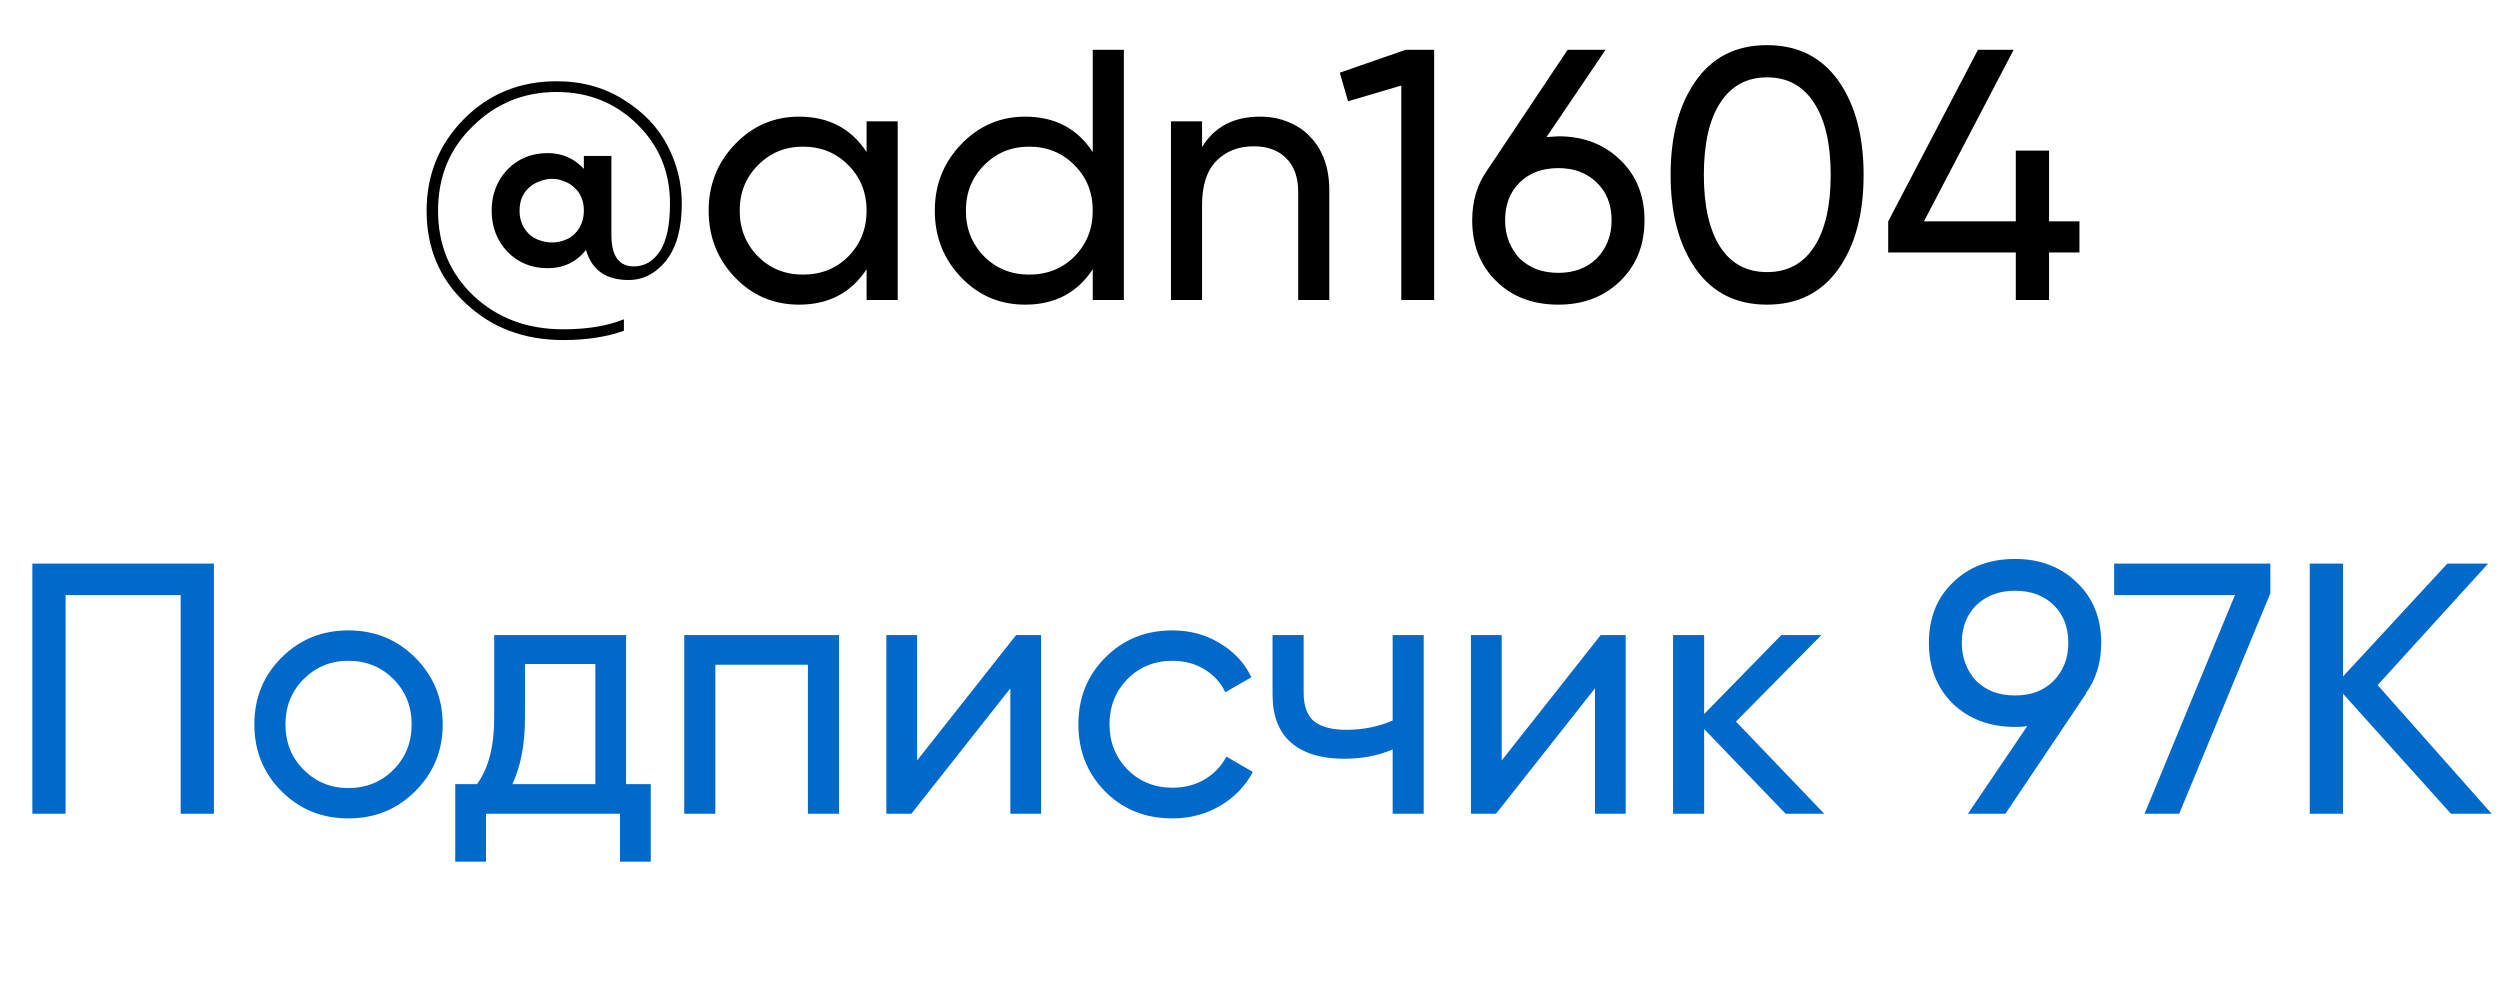 <?xml version="1.0" encoding="UTF-8"?> <svg xmlns="http://www.w3.org/2000/svg" width="50" height="20" viewBox="0 0 50 20" fill="none"><path d="M11.134 1.625C11.639 1.625 12.087 1.749 12.478 1.997C12.869 2.24 13.159 2.545 13.35 2.912C13.541 3.279 13.636 3.665 13.636 4.07C13.636 4.566 13.531 4.947 13.322 5.214C13.112 5.471 12.862 5.6 12.571 5.6C12.118 5.6 11.835 5.4 11.72 4.999C11.525 5.242 11.27 5.364 10.956 5.364C10.631 5.364 10.362 5.254 10.148 5.035C9.938 4.811 9.833 4.537 9.833 4.213C9.833 3.889 9.938 3.615 10.148 3.391C10.362 3.172 10.631 3.062 10.956 3.062C11.241 3.062 11.482 3.167 11.677 3.377V3.119H12.228V4.699C12.228 5.118 12.378 5.328 12.678 5.328C12.893 5.328 13.066 5.226 13.2 5.021C13.333 4.816 13.4 4.499 13.4 4.07C13.4 3.441 13.181 2.912 12.742 2.483C12.304 2.054 11.768 1.84 11.134 1.84C10.476 1.84 9.917 2.069 9.454 2.526C8.992 2.974 8.761 3.536 8.761 4.213C8.761 4.899 8.997 5.466 9.469 5.914C9.945 6.362 10.543 6.586 11.263 6.586C11.744 6.586 12.149 6.519 12.478 6.386V6.615C12.135 6.739 11.73 6.801 11.263 6.801C10.481 6.801 9.831 6.555 9.311 6.064C8.792 5.578 8.532 4.961 8.532 4.213C8.532 3.498 8.78 2.888 9.276 2.383C9.776 1.878 10.396 1.625 11.134 1.625ZM10.577 4.678C10.639 4.735 10.71 4.778 10.791 4.806C10.877 4.835 10.96 4.849 11.041 4.849C11.127 4.849 11.208 4.835 11.284 4.806C11.365 4.778 11.434 4.735 11.492 4.678C11.616 4.554 11.677 4.399 11.677 4.213C11.677 4.022 11.616 3.87 11.492 3.756C11.434 3.698 11.365 3.655 11.284 3.627C11.208 3.593 11.127 3.577 11.041 3.577C10.96 3.577 10.877 3.593 10.791 3.627C10.71 3.655 10.639 3.698 10.577 3.756C10.453 3.87 10.391 4.022 10.391 4.213C10.391 4.399 10.453 4.554 10.577 4.678ZM17.332 2.426H17.954V6H17.332V5.385C17.022 5.857 16.572 6.093 15.981 6.093C15.476 6.093 15.049 5.912 14.701 5.55C14.349 5.183 14.173 4.737 14.173 4.213C14.173 3.694 14.349 3.25 14.701 2.883C15.054 2.517 15.481 2.333 15.981 2.333C16.572 2.333 17.022 2.569 17.332 3.041V2.426ZM16.06 5.492C16.422 5.492 16.724 5.371 16.968 5.128C17.21 4.88 17.332 4.575 17.332 4.213C17.332 3.851 17.21 3.548 16.968 3.305C16.724 3.057 16.422 2.933 16.06 2.933C15.702 2.933 15.402 3.057 15.159 3.305C14.916 3.548 14.794 3.851 14.794 4.213C14.794 4.575 14.916 4.88 15.159 5.128C15.402 5.371 15.702 5.492 16.06 5.492ZM21.855 0.996H22.477V6H21.855V5.385C21.546 5.857 21.095 6.093 20.504 6.093C19.999 6.093 19.573 5.912 19.225 5.55C18.872 5.183 18.696 4.737 18.696 4.213C18.696 3.694 18.872 3.25 19.225 2.883C19.578 2.517 20.004 2.333 20.504 2.333C21.095 2.333 21.546 2.569 21.855 3.041V0.996ZM20.583 5.492C20.945 5.492 21.248 5.371 21.491 5.128C21.734 4.88 21.855 4.575 21.855 4.213C21.855 3.851 21.734 3.548 21.491 3.305C21.248 3.057 20.945 2.933 20.583 2.933C20.226 2.933 19.925 3.057 19.682 3.305C19.439 3.548 19.318 3.851 19.318 4.213C19.318 4.575 19.439 4.88 19.682 5.128C19.925 5.371 20.226 5.492 20.583 5.492ZM25.199 2.333C25.409 2.333 25.597 2.369 25.764 2.44C25.936 2.507 26.081 2.605 26.2 2.733C26.324 2.857 26.419 3.01 26.486 3.191C26.553 3.372 26.586 3.577 26.586 3.806V6H25.964V3.841C25.964 3.551 25.886 3.327 25.728 3.169C25.571 3.007 25.354 2.926 25.078 2.926C24.768 2.926 24.518 3.024 24.327 3.219C24.137 3.41 24.041 3.705 24.041 4.106V6H23.419V2.426H24.041V2.941C24.289 2.536 24.675 2.333 25.199 2.333ZM28.112 0.996H28.683V6H28.026V1.711L26.961 2.026L26.796 1.454L28.112 0.996ZM31.167 2.726C31.667 2.726 32.08 2.883 32.404 3.198C32.728 3.508 32.89 3.91 32.89 4.406C32.89 4.902 32.728 5.307 32.404 5.621C32.08 5.936 31.667 6.093 31.167 6.093C30.657 6.093 30.242 5.936 29.923 5.621C29.604 5.307 29.444 4.902 29.444 4.406C29.444 4.02 29.544 3.686 29.744 3.405L31.353 0.996H32.111L30.931 2.74C30.983 2.736 31.029 2.733 31.067 2.733C31.11 2.729 31.143 2.726 31.167 2.726ZM31.167 3.362C30.848 3.362 30.59 3.458 30.395 3.648C30.2 3.839 30.102 4.091 30.102 4.406C30.102 4.563 30.128 4.706 30.181 4.835C30.233 4.964 30.305 5.076 30.395 5.171C30.49 5.261 30.602 5.333 30.731 5.385C30.864 5.433 31.01 5.457 31.167 5.457C31.324 5.457 31.467 5.433 31.596 5.385C31.729 5.333 31.841 5.261 31.932 5.171C32.027 5.076 32.101 4.964 32.153 4.835C32.206 4.706 32.232 4.563 32.232 4.406C32.232 4.091 32.132 3.839 31.932 3.648C31.736 3.458 31.482 3.362 31.167 3.362ZM36.765 5.385C36.426 5.857 35.952 6.093 35.342 6.093C34.727 6.093 34.253 5.857 33.92 5.385C33.581 4.909 33.412 4.28 33.412 3.498C33.412 2.717 33.581 2.088 33.92 1.611C34.253 1.139 34.727 0.903 35.342 0.903C35.952 0.903 36.426 1.139 36.765 1.611C37.103 2.088 37.272 2.717 37.272 3.498C37.272 4.28 37.103 4.909 36.765 5.385ZM34.077 3.498C34.077 4.122 34.187 4.604 34.406 4.942C34.625 5.276 34.937 5.442 35.342 5.442C35.747 5.442 36.059 5.276 36.279 4.942C36.502 4.604 36.614 4.122 36.614 3.498C36.614 2.874 36.502 2.393 36.279 2.054C36.059 1.716 35.747 1.547 35.342 1.547C34.937 1.547 34.625 1.716 34.406 2.054C34.187 2.388 34.077 2.869 34.077 3.498ZM41.589 4.427V5.049H40.981V6H40.316V5.049H37.764V4.427L39.559 0.996H40.273L38.479 4.427H40.316V3.012H40.981V4.427H41.589Z" fill="black"></path><path d="M4.278 11.272V16.275H3.613V11.901H1.312V16.275H0.647V11.272H4.278ZM8.304 15.825C7.942 16.187 7.496 16.368 6.967 16.368C6.438 16.368 5.993 16.187 5.631 15.825C5.268 15.463 5.087 15.017 5.087 14.488C5.087 13.959 5.268 13.514 5.631 13.152C5.993 12.79 6.438 12.608 6.967 12.608C7.496 12.608 7.942 12.79 8.304 13.152C8.671 13.519 8.854 13.964 8.854 14.488C8.854 15.013 8.671 15.458 8.304 15.825ZM6.967 15.761C7.325 15.761 7.625 15.639 7.868 15.396C8.111 15.153 8.233 14.851 8.233 14.488C8.233 14.126 8.111 13.824 7.868 13.581C7.625 13.338 7.325 13.216 6.967 13.216C6.615 13.216 6.317 13.338 6.074 13.581C5.831 13.824 5.709 14.126 5.709 14.488C5.709 14.851 5.831 15.153 6.074 15.396C6.317 15.639 6.615 15.761 6.967 15.761ZM12.522 15.682H13.015V17.233H12.4V16.275H9.72V17.233H9.105V15.682H9.541C9.77 15.368 9.884 14.927 9.884 14.36V12.701H12.522V15.682ZM11.907 15.682V13.28H10.499V14.36C10.499 14.884 10.415 15.325 10.248 15.682H11.907ZM16.78 12.701V16.275H16.158V13.295H14.307V16.275H13.685V12.701H16.78ZM20.322 12.701H20.822V16.275H20.207V13.766L18.227 16.275H17.727V12.701H18.342V15.21L20.322 12.701ZM23.448 16.368C22.91 16.368 22.462 16.19 22.105 15.832C21.747 15.47 21.568 15.022 21.568 14.488C21.568 13.955 21.747 13.509 22.105 13.152C22.462 12.79 22.91 12.608 23.448 12.608C23.801 12.608 24.118 12.694 24.399 12.866C24.68 13.033 24.89 13.259 25.028 13.545L24.506 13.845C24.416 13.654 24.278 13.502 24.092 13.388C23.906 13.273 23.691 13.216 23.448 13.216C23.091 13.216 22.791 13.338 22.548 13.581C22.309 13.828 22.19 14.131 22.19 14.488C22.19 14.841 22.309 15.141 22.548 15.389C22.791 15.632 23.091 15.754 23.448 15.754C23.691 15.754 23.906 15.699 24.092 15.589C24.282 15.475 24.428 15.322 24.528 15.132L25.057 15.439C24.904 15.725 24.685 15.951 24.399 16.118C24.113 16.285 23.796 16.368 23.448 16.368ZM27.853 12.701H28.474V16.275H27.853V14.989C27.562 15.113 27.24 15.175 26.888 15.175C26.425 15.175 26.07 15.067 25.823 14.853C25.575 14.639 25.451 14.317 25.451 13.888V12.701H26.073V13.852C26.073 14.124 26.144 14.317 26.287 14.431C26.43 14.541 26.645 14.596 26.93 14.596C27.259 14.596 27.567 14.534 27.853 14.41V12.701ZM32.014 12.701H32.514V16.275H31.9V13.766L29.92 16.275H29.419V12.701H30.034V15.21L32.014 12.701ZM36.485 16.275H35.713L34.083 14.581V16.275H33.461V12.701H34.083V14.281L35.627 12.701H36.428L34.719 14.431L36.485 16.275ZM42.024 12.859C42.024 13.249 41.921 13.585 41.716 13.867H41.724L40.108 16.275H39.358L40.544 14.524C40.492 14.529 40.444 14.534 40.401 14.538C40.363 14.538 40.33 14.538 40.301 14.538C39.796 14.538 39.381 14.383 39.057 14.074C38.738 13.759 38.578 13.354 38.578 12.859C38.578 12.358 38.738 11.956 39.057 11.651C39.377 11.336 39.791 11.179 40.301 11.179C40.801 11.179 41.214 11.336 41.538 11.651C41.862 11.96 42.024 12.363 42.024 12.859ZM40.301 11.815C39.986 11.815 39.729 11.91 39.529 12.101C39.334 12.291 39.236 12.544 39.236 12.859C39.236 13.016 39.262 13.159 39.315 13.287C39.367 13.416 39.438 13.528 39.529 13.623C39.624 13.714 39.736 13.786 39.865 13.838C39.998 13.886 40.144 13.909 40.301 13.909C40.458 13.909 40.601 13.886 40.73 13.838C40.863 13.786 40.975 13.714 41.066 13.623C41.161 13.528 41.235 13.416 41.288 13.287C41.34 13.159 41.366 13.016 41.366 12.859C41.366 12.544 41.268 12.291 41.073 12.101C40.878 11.91 40.62 11.815 40.301 11.815ZM42.283 11.272H45.407V11.865L43.584 16.275H42.891L44.699 11.901H42.283V11.272ZM49.833 16.275H49.019L46.86 13.874V16.275H46.195V11.272H46.86V13.53L48.947 11.272H49.762L47.553 13.702L49.833 16.275Z" fill="#0069CA"></path></svg> 